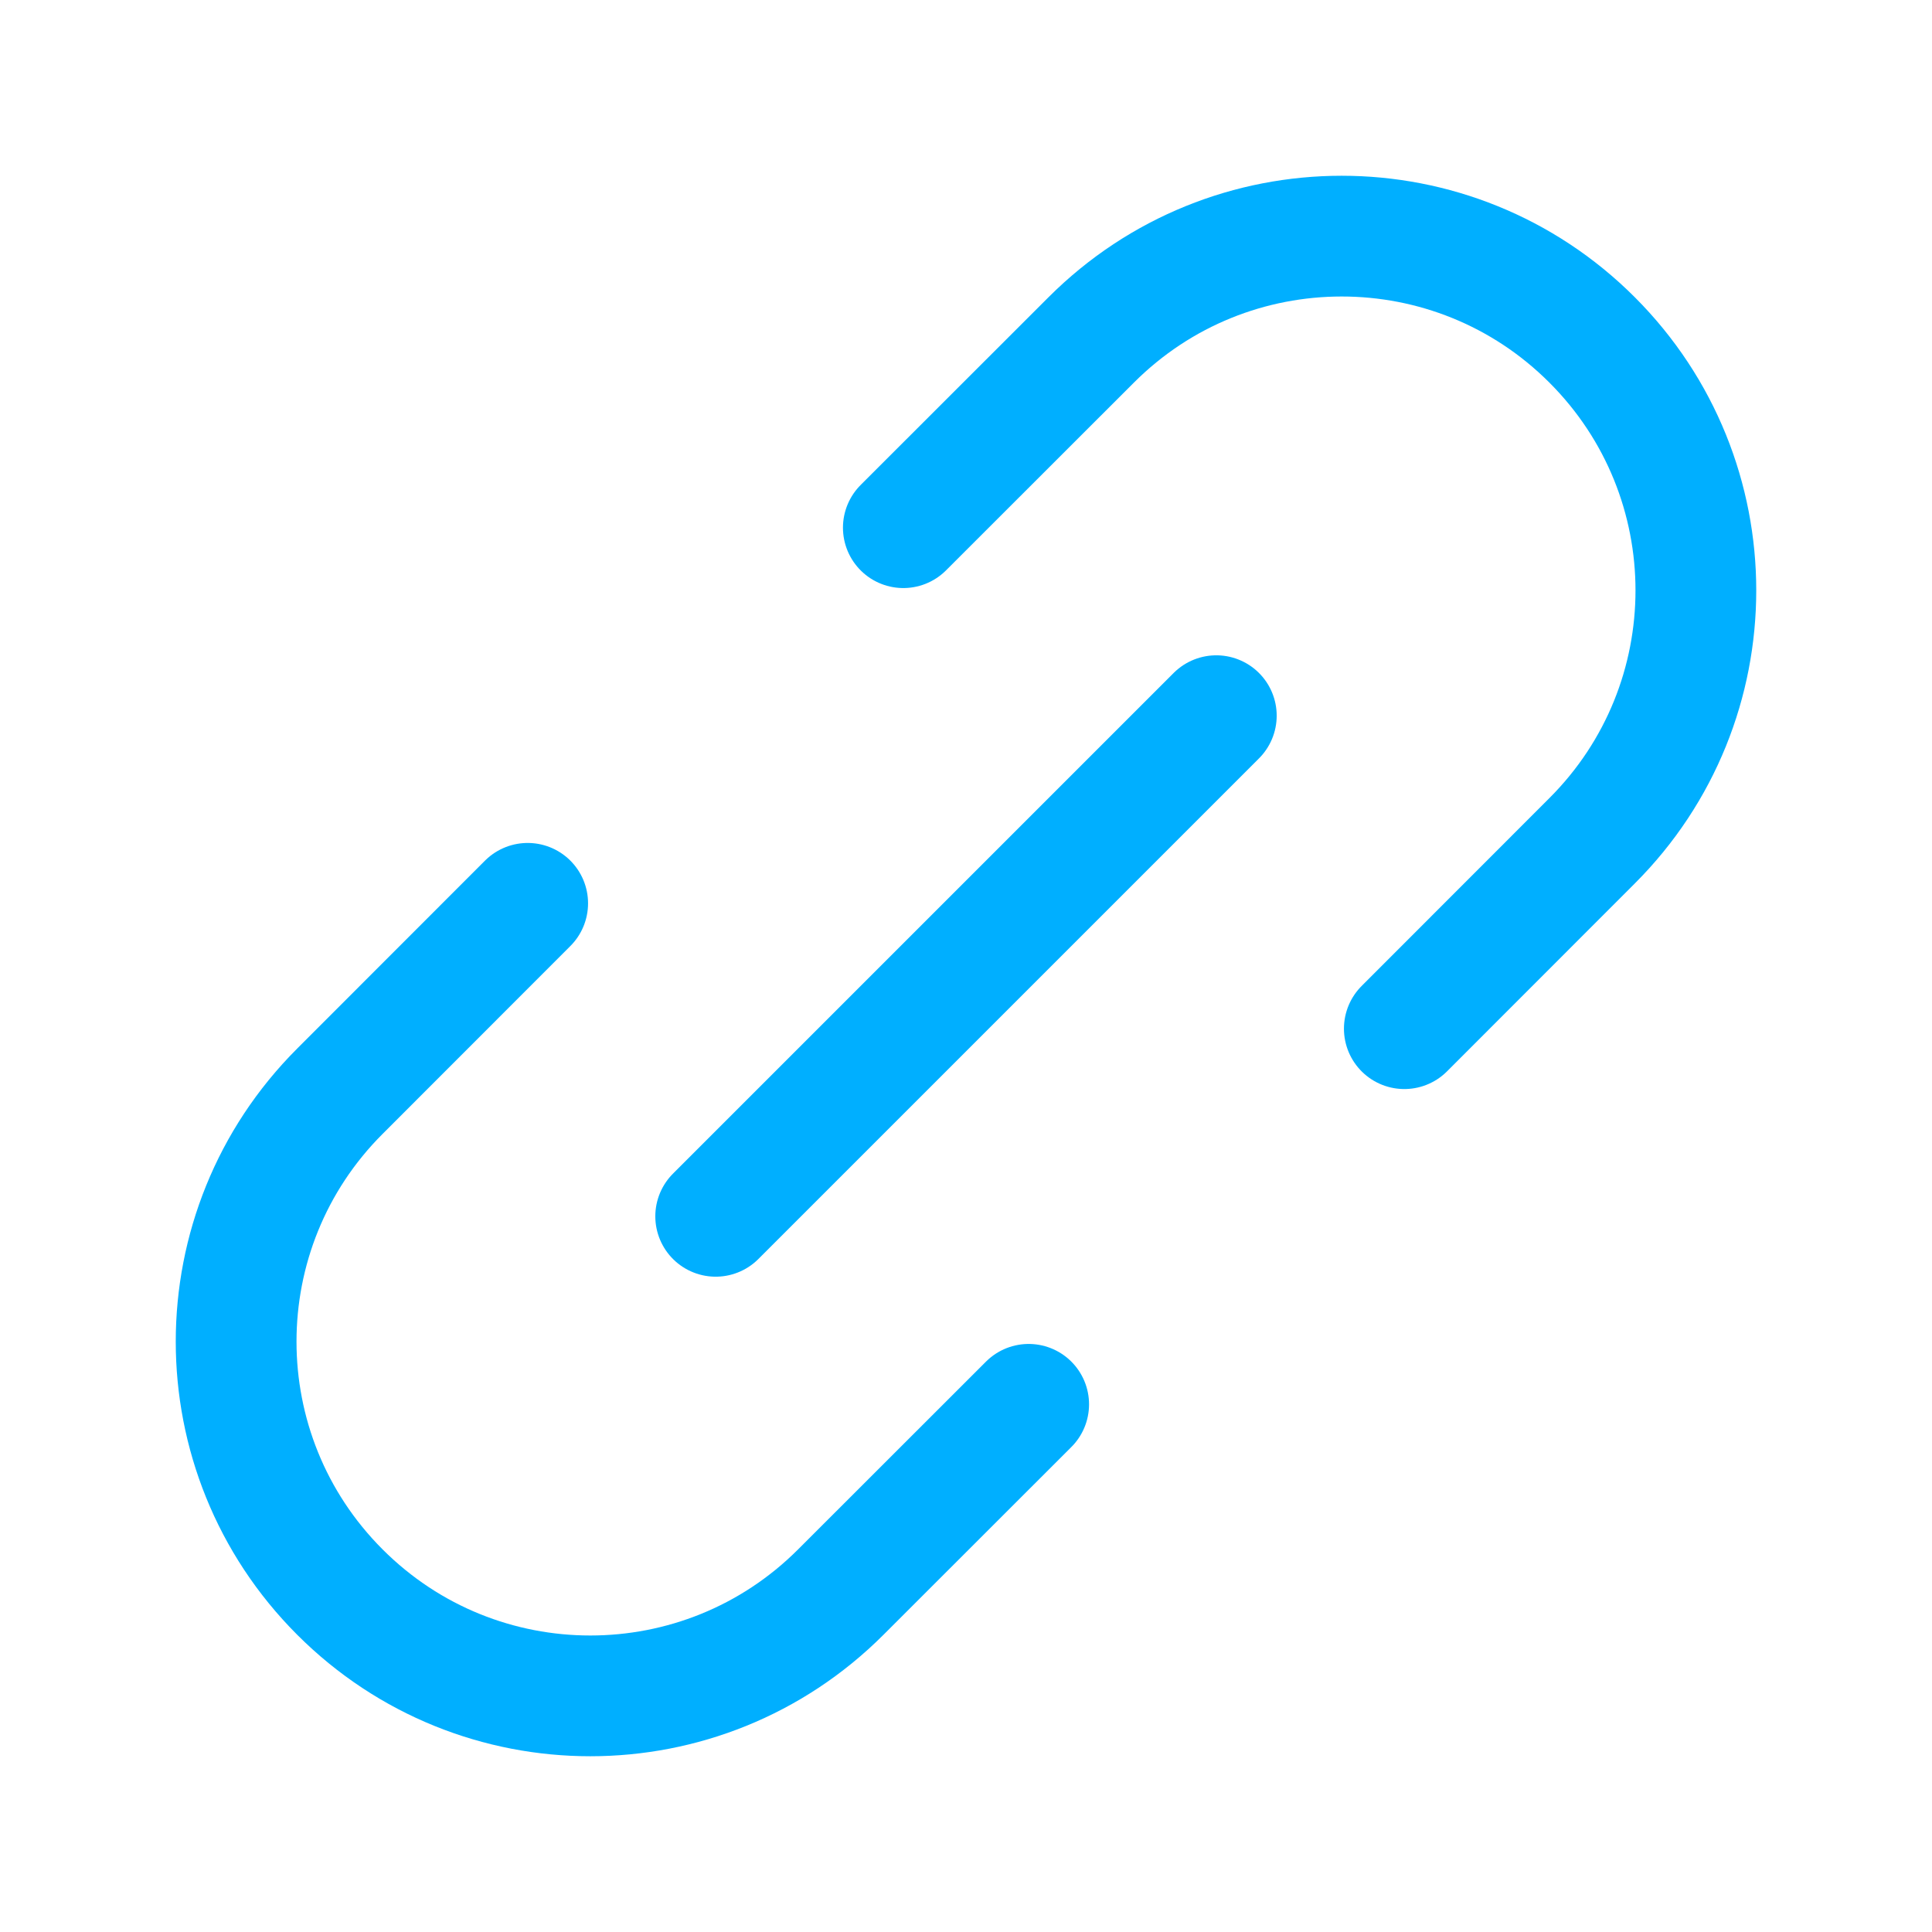 <svg width="16" height="16" viewBox="0 0 16 16" fill="none" xmlns="http://www.w3.org/2000/svg">
<path d="M11.63 8.519L13.185 6.963C14.331 5.818 14.331 3.961 13.185 2.815C12.04 1.669 10.183 1.669 9.037 2.815L7.481 4.37" stroke="#00AFFF" stroke-linecap="round" stroke-linejoin="round"/>
<path d="M5.927 10.073L10.073 5.927" stroke="#00AFFF" stroke-linecap="round" stroke-linejoin="round"/>
<path d="M4.37 7.481L2.815 9.037C1.669 10.182 1.669 12.039 2.815 13.185C3.96 14.331 5.817 14.331 6.963 13.185L8.519 11.63" stroke="#00AFFF" stroke-linecap="round" stroke-linejoin="round"/>
</svg>
